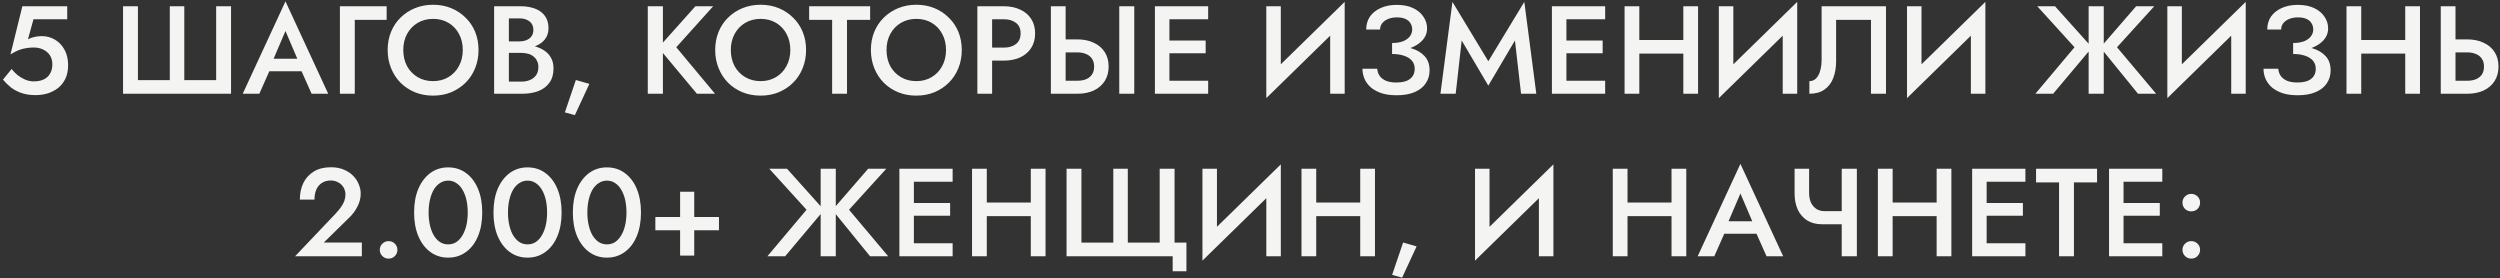 <?xml version="1.0" encoding="UTF-8"?> <svg xmlns="http://www.w3.org/2000/svg" width="800" height="89" viewBox="0 0 800 89" fill="none"><rect x="0" y="0" width="800" height="89" fill="#333333" stroke="none"/><path d="M21.794 20.88C21.794 22.507 21.514 23.92 20.954 25.12C20.394 26.32 19.621 27.32 18.634 28.12C17.647 28.893 16.527 29.48 15.274 29.88C14.047 30.253 12.754 30.44 11.394 30.44C9.687 30.44 8.181 30.213 6.874 29.76C5.567 29.307 4.434 28.707 3.474 27.96C2.514 27.187 1.674 26.36 0.954 25.48L3.714 22.08C4.274 22.8 4.927 23.467 5.674 24.08C6.447 24.667 7.274 25.147 8.154 25.52C9.034 25.867 9.914 26.04 10.794 26.04C12.074 26.04 13.154 25.827 14.034 25.4C14.914 24.973 15.581 24.347 16.034 23.52C16.514 22.693 16.754 21.72 16.754 20.6C16.754 19.453 16.487 18.48 15.954 17.68C15.421 16.88 14.701 16.267 13.794 15.84C12.887 15.413 11.887 15.2 10.794 15.2C9.994 15.2 9.194 15.267 8.394 15.4C7.621 15.507 6.821 15.72 5.994 16.04C5.194 16.36 4.314 16.813 3.354 17.4L7.154 2H21.514V6.16H10.714L8.954 12.56C9.647 12.213 10.367 11.96 11.114 11.8C11.861 11.64 12.621 11.56 13.394 11.56C14.941 11.56 16.354 11.947 17.634 12.72C18.914 13.493 19.927 14.573 20.674 15.96C21.421 17.347 21.794 18.987 21.794 20.88ZM69.174 25.64V2H73.934V30H39.374V2H44.134V25.64H54.334V2H58.974V25.64H69.174ZM84.031 22.8L84.911 18.8H97.911L98.831 22.8H84.031ZM91.351 9.92L86.951 20.2L86.871 21.24L82.991 30H77.671L91.351 0.44L105.031 30H99.711L95.911 21.48L95.791 20.32L91.351 9.92ZM108.768 2H123.728V6.36H113.528V30H108.768V2ZM129.05 16C129.05 17.92 129.45 19.64 130.25 21.16C131.077 22.653 132.21 23.827 133.65 24.68C135.09 25.533 136.73 25.96 138.57 25.96C140.437 25.96 142.077 25.533 143.49 24.68C144.93 23.827 146.05 22.653 146.85 21.16C147.677 19.64 148.09 17.92 148.09 16C148.09 14.08 147.69 12.373 146.89 10.88C146.09 9.36 144.97 8.173 143.53 7.32C142.117 6.467 140.464 6.04 138.57 6.04C136.73 6.04 135.09 6.467 133.65 7.32C132.21 8.173 131.077 9.36 130.25 10.88C129.45 12.373 129.05 14.08 129.05 16ZM124.05 16C124.05 13.893 124.41 11.96 125.13 10.2C125.85 8.44 126.864 6.92 128.17 5.64C129.504 4.333 131.05 3.32 132.81 2.6C134.597 1.88 136.517 1.52 138.57 1.52C140.677 1.52 142.61 1.88 144.37 2.6C146.13 3.32 147.664 4.333 148.97 5.64C150.304 6.92 151.33 8.44 152.05 10.2C152.77 11.96 153.13 13.893 153.13 16C153.13 18.08 152.77 20.013 152.05 21.8C151.33 23.587 150.317 25.133 149.01 26.44C147.704 27.747 146.157 28.773 144.37 29.52C142.61 30.24 140.677 30.6 138.57 30.6C136.49 30.6 134.557 30.24 132.77 29.52C130.984 28.773 129.437 27.747 128.13 26.44C126.85 25.133 125.85 23.587 125.13 21.8C124.41 20.013 124.05 18.08 124.05 16ZM161.721 15.56V13.24H166.241C167.121 13.24 167.894 13.093 168.561 12.8C169.227 12.507 169.747 12.093 170.121 11.56C170.494 11 170.681 10.333 170.681 9.56C170.681 8.387 170.267 7.48 169.441 6.84C168.614 6.2 167.547 5.88 166.241 5.88H162.841V26.12H166.761C167.827 26.12 168.774 25.947 169.601 25.6C170.427 25.253 171.081 24.733 171.561 24.04C172.041 23.347 172.281 22.48 172.281 21.44C172.281 20.693 172.134 20.04 171.841 19.48C171.574 18.893 171.187 18.413 170.681 18.04C170.201 17.64 169.627 17.36 168.961 17.2C168.294 17.013 167.561 16.92 166.761 16.92H161.721V14.32H167.041C168.401 14.32 169.681 14.467 170.881 14.76C172.081 15.053 173.147 15.507 174.081 16.12C175.041 16.733 175.787 17.52 176.321 18.48C176.854 19.44 177.121 20.587 177.121 21.92C177.121 23.76 176.681 25.28 175.801 26.48C174.947 27.68 173.761 28.573 172.241 29.16C170.747 29.72 169.014 30 167.041 30H158.121V2H166.561C168.321 2 169.867 2.253 171.201 2.76C172.561 3.267 173.614 4.04 174.361 5.08C175.134 6.12 175.521 7.44 175.521 9.04C175.521 10.427 175.134 11.613 174.361 12.6C173.614 13.56 172.561 14.293 171.201 14.8C169.867 15.307 168.321 15.56 166.561 15.56H161.721ZM184.279 25.6L188.599 26.84L183.959 36.84L180.759 35.96L184.279 25.6ZM207.29 2H212.13V30H207.29V2ZM222.53 2H228.21L216.41 15.12L228.81 30H223.01L210.69 15.24L222.53 2ZM233.863 16C233.863 17.92 234.263 19.64 235.063 21.16C235.89 22.653 237.023 23.827 238.463 24.68C239.903 25.533 241.543 25.96 243.383 25.96C245.25 25.96 246.89 25.533 248.303 24.68C249.743 23.827 250.863 22.653 251.663 21.16C252.49 19.64 252.903 17.92 252.903 16C252.903 14.08 252.503 12.373 251.703 10.88C250.903 9.36 249.783 8.173 248.343 7.32C246.93 6.467 245.276 6.04 243.383 6.04C241.543 6.04 239.903 6.467 238.463 7.32C237.023 8.173 235.89 9.36 235.063 10.88C234.263 12.373 233.863 14.08 233.863 16ZM228.863 16C228.863 13.893 229.223 11.96 229.943 10.2C230.663 8.44 231.676 6.92 232.983 5.64C234.316 4.333 235.863 3.32 237.623 2.6C239.41 1.88 241.33 1.52 243.383 1.52C245.49 1.52 247.423 1.88 249.183 2.6C250.943 3.32 252.476 4.333 253.783 5.64C255.116 6.92 256.143 8.44 256.863 10.2C257.583 11.96 257.943 13.893 257.943 16C257.943 18.08 257.583 20.013 256.863 21.8C256.143 23.587 255.13 25.133 253.823 26.44C252.516 27.747 250.97 28.773 249.183 29.52C247.423 30.24 245.49 30.6 243.383 30.6C241.303 30.6 239.37 30.24 237.583 29.52C235.796 28.773 234.25 27.747 232.943 26.44C231.663 25.133 230.663 23.587 229.943 21.8C229.223 20.013 228.863 18.08 228.863 16ZM258.922 6.36V2H278.442V6.36H271.042V30H266.282V6.36H258.922ZM283.686 16C283.686 17.92 284.086 19.64 284.886 21.16C285.713 22.653 286.846 23.827 288.286 24.68C289.726 25.533 291.366 25.96 293.206 25.96C295.073 25.96 296.713 25.533 298.126 24.68C299.566 23.827 300.686 22.653 301.486 21.16C302.313 19.64 302.726 17.92 302.726 16C302.726 14.08 302.326 12.373 301.526 10.88C300.726 9.36 299.606 8.173 298.166 7.32C296.753 6.467 295.1 6.04 293.206 6.04C291.366 6.04 289.726 6.467 288.286 7.32C286.846 8.173 285.713 9.36 284.886 10.88C284.086 12.373 283.686 14.08 283.686 16ZM278.686 16C278.686 13.893 279.046 11.96 279.766 10.2C280.486 8.44 281.5 6.92 282.806 5.64C284.14 4.333 285.686 3.32 287.446 2.6C289.233 1.88 291.153 1.52 293.206 1.52C295.313 1.52 297.246 1.88 299.006 2.6C300.766 3.32 302.3 4.333 303.606 5.64C304.94 6.92 305.966 8.44 306.686 10.2C307.406 11.96 307.766 13.893 307.766 16C307.766 18.08 307.406 20.013 306.686 21.8C305.966 23.587 304.953 25.133 303.646 26.44C302.34 27.747 300.793 28.773 299.006 29.52C297.246 30.24 295.313 30.6 293.206 30.6C291.126 30.6 289.193 30.24 287.406 29.52C285.62 28.773 284.073 27.747 282.766 26.44C281.486 25.133 280.486 23.587 279.766 21.8C279.046 20.013 278.686 18.08 278.686 16ZM312.757 2H317.477V30H312.757V2ZM315.557 6.16V2H321.197C323.223 2 324.983 2.36 326.477 3.08C327.997 3.773 329.17 4.773 329.997 6.08C330.823 7.36 331.237 8.893 331.237 10.68C331.237 12.467 330.823 14.013 329.997 15.32C329.17 16.627 327.997 17.64 326.477 18.36C324.983 19.053 323.223 19.4 321.197 19.4H315.557V15.24H321.197C322.823 15.24 324.13 14.853 325.117 14.08C326.103 13.307 326.597 12.173 326.597 10.68C326.597 9.187 326.103 8.067 325.117 7.32C324.13 6.547 322.823 6.16 321.197 6.16H315.557ZM358.162 2H362.962V30H358.162V2ZM336.282 2H341.002V30H336.282V2ZM339.082 16.76V12.6H344.722C346.748 12.6 348.508 12.96 350.002 13.68C351.522 14.373 352.695 15.373 353.522 16.68C354.348 17.96 354.762 19.507 354.762 21.32C354.762 23.08 354.348 24.613 353.522 25.92C352.695 27.227 351.522 28.24 350.002 28.96C348.508 29.653 346.748 30 344.722 30H339.082V25.84H344.722C345.788 25.84 346.722 25.68 347.522 25.36C348.348 25.013 348.988 24.507 349.442 23.84C349.895 23.147 350.122 22.307 350.122 21.32C350.122 20.307 349.895 19.467 349.442 18.8C348.988 18.107 348.348 17.6 347.522 17.28C346.722 16.933 345.788 16.76 344.722 16.76H339.082ZM372.492 30V25.84H386.612V30H372.492ZM372.492 6.16V2H386.612V6.16H372.492ZM372.492 17.04V12.96H385.812V17.04H372.492ZM369.572 2H374.212V30H369.572V2ZM430.096 7.08L405.216 31.4L405.416 24.92L430.296 0.6L430.096 7.08ZM409.856 2V26.12L405.216 31.4V2H409.856ZM430.296 0.6V30H425.656V6L430.296 0.6ZM445.465 16.28V13.76C446.852 13.76 448.025 13.573 448.985 13.2C449.945 12.8 450.665 12.28 451.145 11.64C451.652 10.973 451.905 10.24 451.905 9.44C451.905 8.693 451.718 8.027 451.345 7.44C450.998 6.827 450.452 6.36 449.705 6.04C448.985 5.72 448.078 5.56 446.985 5.56C445.945 5.56 445.012 5.733 444.185 6.08C443.385 6.4 442.758 6.853 442.305 7.44C441.852 8.027 441.625 8.693 441.625 9.44H437.185C437.185 7.893 437.572 6.533 438.345 5.36C439.145 4.187 440.278 3.267 441.745 2.6C443.212 1.907 444.958 1.56 446.985 1.56C449.038 1.56 450.785 1.907 452.225 2.6C453.665 3.293 454.758 4.213 455.505 5.36C456.278 6.48 456.665 7.733 456.665 9.12C456.665 10.187 456.385 11.16 455.825 12.04C455.265 12.92 454.478 13.68 453.465 14.32C452.478 14.96 451.292 15.453 449.905 15.8C448.545 16.12 447.065 16.28 445.465 16.28ZM446.945 30.48C445.105 30.48 443.505 30.267 442.145 29.84C440.785 29.387 439.638 28.773 438.705 28C437.798 27.2 437.118 26.293 436.665 25.28C436.212 24.24 435.985 23.147 435.985 22H440.705C440.785 22.907 441.065 23.693 441.545 24.36C442.025 25 442.705 25.507 443.585 25.88C444.492 26.227 445.585 26.4 446.865 26.4C448.785 26.4 450.238 26.013 451.225 25.24C452.212 24.467 452.705 23.387 452.705 22C452.705 20.987 452.412 20.133 451.825 19.44C451.238 18.747 450.398 18.213 449.305 17.84C448.238 17.467 446.958 17.28 445.465 17.28V14.6C447.732 14.6 449.772 14.88 451.585 15.44C453.398 15.973 454.825 16.813 455.865 17.96C456.932 19.107 457.465 20.627 457.465 22.52C457.465 24.093 457.052 25.48 456.225 26.68C455.425 27.88 454.238 28.813 452.665 29.48C451.118 30.147 449.212 30.48 446.945 30.48ZM467.74 12.96L465.82 30H460.94L464.78 0.6L476.26 19.6L487.78 0.6L491.62 30H486.74L484.78 12.96L476.26 27.4L467.74 12.96ZM499.531 30V25.84H513.651V30H499.531ZM499.531 6.16V2H513.651V6.16H499.531ZM499.531 17.04V12.96H512.851V17.04H499.531ZM496.611 2H501.251V30H496.611V2ZM521.743 17.16V12.8H541.703V17.16H521.743ZM538.663 2H543.383V30H538.663V2ZM519.863 2H524.583V30H519.863V2ZM574.909 7.08L550.029 31.4L550.229 24.92L575.109 0.6L574.909 7.08ZM554.669 2V26.12L550.029 31.4V2H554.669ZM575.109 0.6V30H570.469V6L575.109 0.6ZM603.518 2V30H598.718V6.36H587.558V19.52C587.558 21.573 587.251 23.4 586.638 25C586.024 26.573 585.078 27.8 583.798 28.68C582.544 29.56 580.944 30 578.998 30V25.96C579.638 25.96 580.198 25.8 580.678 25.48C581.158 25.133 581.558 24.667 581.878 24.08C582.224 23.467 582.478 22.747 582.638 21.92C582.824 21.093 582.918 20.187 582.918 19.2V2H603.518ZM635.123 7.08L610.243 31.4L610.443 24.92L635.323 0.6L635.123 7.08ZM614.883 2V26.12L610.243 31.4V2H614.883ZM635.323 0.6V30H630.683V6L635.323 0.6ZM657.604 2L669.444 15.2L657.004 30H651.324L663.844 15.12L651.924 2H657.604ZM668.364 2H673.204V30H668.364V2ZM683.564 2H689.364L677.444 15.12L689.964 30H684.164L672.124 15.2L683.564 2ZM718.432 7.08L693.552 31.4L693.752 24.92L718.632 0.6L718.432 7.08ZM698.192 2V26.12L693.552 31.4V2H698.192ZM718.632 0.6V30H713.992V6L718.632 0.6ZM733.801 16.28V13.76C735.188 13.76 736.361 13.573 737.321 13.2C738.281 12.8 739.001 12.28 739.481 11.64C739.988 10.973 740.241 10.24 740.241 9.44C740.241 8.693 740.054 8.027 739.681 7.44C739.334 6.827 738.788 6.36 738.041 6.04C737.321 5.72 736.414 5.56 735.321 5.56C734.281 5.56 733.348 5.733 732.521 6.08C731.721 6.4 731.094 6.853 730.641 7.44C730.188 8.027 729.961 8.693 729.961 9.44H725.521C725.521 7.893 725.908 6.533 726.681 5.36C727.481 4.187 728.614 3.267 730.081 2.6C731.548 1.907 733.294 1.56 735.321 1.56C737.374 1.56 739.121 1.907 740.561 2.6C742.001 3.293 743.094 4.213 743.841 5.36C744.614 6.48 745.001 7.733 745.001 9.12C745.001 10.187 744.721 11.16 744.161 12.04C743.601 12.92 742.814 13.68 741.801 14.32C740.814 14.96 739.628 15.453 738.241 15.8C736.881 16.12 735.401 16.28 733.801 16.28ZM735.281 30.48C733.441 30.48 731.841 30.267 730.481 29.84C729.121 29.387 727.974 28.773 727.041 28C726.134 27.2 725.454 26.293 725.001 25.28C724.548 24.24 724.321 23.147 724.321 22H729.041C729.121 22.907 729.401 23.693 729.881 24.36C730.361 25 731.041 25.507 731.921 25.88C732.828 26.227 733.921 26.4 735.201 26.4C737.121 26.4 738.574 26.013 739.561 25.24C740.548 24.467 741.041 23.387 741.041 22C741.041 20.987 740.748 20.133 740.161 19.44C739.574 18.747 738.734 18.213 737.641 17.84C736.574 17.467 735.294 17.28 733.801 17.28V14.6C736.068 14.6 738.108 14.88 739.921 15.44C741.734 15.973 743.161 16.813 744.201 17.96C745.268 19.107 745.801 20.627 745.801 22.52C745.801 24.093 745.388 25.48 744.561 26.68C743.761 27.88 742.574 28.813 741.001 29.48C739.454 30.147 737.548 30.48 735.281 30.48ZM752.755 17.16V12.8H772.715V17.16H752.755ZM769.675 2H774.395V30H769.675V2ZM750.875 2H755.595V30H750.875V2ZM781.041 2H785.761V30H781.041V2ZM783.841 16.76V12.6H789.481C791.508 12.6 793.268 12.96 794.761 13.68C796.281 14.373 797.454 15.373 798.281 16.68C799.108 17.96 799.521 19.507 799.521 21.32C799.521 23.08 799.108 24.613 798.281 25.92C797.454 27.227 796.281 28.24 794.761 28.96C793.268 29.653 791.508 30 789.481 30H783.841V25.84H789.481C790.548 25.84 791.481 25.68 792.281 25.36C793.108 25.013 793.748 24.507 794.201 23.84C794.654 23.147 794.881 22.307 794.881 21.32C794.881 20.307 794.654 19.467 794.201 18.8C793.748 18.107 793.108 17.6 792.281 17.28C791.481 16.933 790.548 16.76 789.481 16.76H783.841ZM94.43 82L107.39 68.36C108.056 67.64 108.63 66.947 109.11 66.28C109.59 65.613 109.95 64.947 110.19 64.28C110.43 63.613 110.55 62.907 110.55 62.16C110.55 61.627 110.443 61.107 110.23 60.6C110.043 60.067 109.736 59.587 109.31 59.16C108.91 58.733 108.416 58.4 107.83 58.16C107.243 57.893 106.563 57.76 105.79 57.76C104.723 57.76 103.803 58.013 103.03 58.52C102.256 59 101.656 59.707 101.23 60.64C100.83 61.573 100.63 62.653 100.63 63.88H95.95C95.95 61.88 96.323 60.107 97.07 58.56C97.843 56.987 98.963 55.76 100.43 54.88C101.923 53.973 103.736 53.52 105.87 53.52C107.496 53.52 108.91 53.787 110.11 54.32C111.31 54.827 112.296 55.493 113.07 56.32C113.87 57.147 114.456 58.053 114.83 59.04C115.23 60.027 115.43 60.987 115.43 61.92C115.43 63.387 115.07 64.8 114.35 66.16C113.656 67.52 112.736 68.733 111.59 69.8L103.63 77.6H115.79V82H94.43ZM121.53 79.96C121.53 79.187 121.797 78.533 122.33 78C122.89 77.44 123.557 77.16 124.33 77.16C125.157 77.16 125.837 77.44 126.37 78C126.904 78.533 127.17 79.187 127.17 79.96C127.17 80.707 126.904 81.36 126.37 81.92C125.837 82.48 125.157 82.76 124.33 82.76C123.557 82.76 122.89 82.48 122.33 81.92C121.797 81.36 121.53 80.707 121.53 79.96ZM137.154 68C137.154 69.493 137.301 70.867 137.594 72.12C137.887 73.373 138.301 74.453 138.834 75.36C139.394 76.267 140.061 76.973 140.834 77.48C141.607 77.96 142.461 78.2 143.394 78.2C144.381 78.2 145.247 77.96 145.994 77.48C146.767 76.973 147.421 76.267 147.954 75.36C148.514 74.453 148.941 73.373 149.234 72.12C149.527 70.867 149.674 69.493 149.674 68C149.674 66.507 149.527 65.133 149.234 63.88C148.941 62.627 148.514 61.547 147.954 60.64C147.421 59.733 146.767 59.04 145.994 58.56C145.247 58.053 144.381 57.8 143.394 57.8C142.461 57.8 141.607 58.053 140.834 58.56C140.061 59.04 139.394 59.733 138.834 60.64C138.301 61.547 137.887 62.627 137.594 63.88C137.301 65.133 137.154 66.507 137.154 68ZM132.514 68C132.514 65.093 132.967 62.56 133.874 60.4C134.807 58.24 136.087 56.56 137.714 55.36C139.367 54.16 141.261 53.56 143.394 53.56C145.581 53.56 147.487 54.16 149.114 55.36C150.767 56.56 152.047 58.24 152.954 60.4C153.861 62.56 154.314 65.093 154.314 68C154.314 70.907 153.861 73.44 152.954 75.6C152.047 77.76 150.767 79.44 149.114 80.64C147.487 81.84 145.581 82.44 143.394 82.44C141.261 82.44 139.367 81.84 137.714 80.64C136.087 79.44 134.807 77.76 133.874 75.6C132.967 73.44 132.514 70.907 132.514 68ZM162.554 68C162.554 69.493 162.701 70.867 162.994 72.12C163.287 73.373 163.701 74.453 164.234 75.36C164.794 76.267 165.461 76.973 166.234 77.48C167.007 77.96 167.861 78.2 168.794 78.2C169.781 78.2 170.647 77.96 171.394 77.48C172.167 76.973 172.821 76.267 173.354 75.36C173.914 74.453 174.341 73.373 174.634 72.12C174.927 70.867 175.074 69.493 175.074 68C175.074 66.507 174.927 65.133 174.634 63.88C174.341 62.627 173.914 61.547 173.354 60.64C172.821 59.733 172.167 59.04 171.394 58.56C170.647 58.053 169.781 57.8 168.794 57.8C167.861 57.8 167.007 58.053 166.234 58.56C165.461 59.04 164.794 59.733 164.234 60.64C163.701 61.547 163.287 62.627 162.994 63.88C162.701 65.133 162.554 66.507 162.554 68ZM157.914 68C157.914 65.093 158.367 62.56 159.274 60.4C160.207 58.24 161.487 56.56 163.114 55.36C164.767 54.16 166.661 53.56 168.794 53.56C170.981 53.56 172.887 54.16 174.514 55.36C176.167 56.56 177.447 58.24 178.354 60.4C179.261 62.56 179.714 65.093 179.714 68C179.714 70.907 179.261 73.44 178.354 75.6C177.447 77.76 176.167 79.44 174.514 80.64C172.887 81.84 170.981 82.44 168.794 82.44C166.661 82.44 164.767 81.84 163.114 80.64C161.487 79.44 160.207 77.76 159.274 75.6C158.367 73.44 157.914 70.907 157.914 68ZM187.954 68C187.954 69.493 188.101 70.867 188.394 72.12C188.687 73.373 189.101 74.453 189.634 75.36C190.194 76.267 190.861 76.973 191.634 77.48C192.407 77.96 193.261 78.2 194.194 78.2C195.181 78.2 196.047 77.96 196.794 77.48C197.567 76.973 198.221 76.267 198.754 75.36C199.314 74.453 199.741 73.373 200.034 72.12C200.327 70.867 200.474 69.493 200.474 68C200.474 66.507 200.327 65.133 200.034 63.88C199.741 62.627 199.314 61.547 198.754 60.64C198.221 59.733 197.567 59.04 196.794 58.56C196.047 58.053 195.181 57.8 194.194 57.8C193.261 57.8 192.407 58.053 191.634 58.56C190.861 59.04 190.194 59.733 189.634 60.64C189.101 61.547 188.687 62.627 188.394 63.88C188.101 65.133 187.954 66.507 187.954 68ZM183.314 68C183.314 65.093 183.767 62.56 184.674 60.4C185.607 58.24 186.887 56.56 188.514 55.36C190.167 54.16 192.061 53.56 194.194 53.56C196.381 53.56 198.287 54.16 199.914 55.36C201.567 56.56 202.847 58.24 203.754 60.4C204.661 62.56 205.114 65.093 205.114 68C205.114 70.907 204.661 73.44 203.754 75.6C202.847 77.76 201.567 79.44 199.914 80.64C198.287 81.84 196.381 82.44 194.194 82.44C192.061 82.44 190.167 81.84 188.514 80.64C186.887 79.44 185.607 77.76 184.674 75.6C183.767 73.44 183.314 70.907 183.314 68ZM209.714 73.68V69.44H230.074V73.68H209.714ZM217.634 61.36H222.154V81.8H217.634V61.36ZM251.853 54L263.693 67.2L251.253 82H245.573L258.093 67.12L246.173 54H251.853ZM262.613 54H267.453V82H262.613V54ZM277.813 54H283.613L271.693 67.12L284.213 82H278.413L266.373 67.2L277.813 54ZM290.721 82V77.84H304.841V82H290.721ZM290.721 58.16V54H304.841V58.16H290.721ZM290.721 69.04V64.96H304.041V69.04H290.721ZM287.801 54H292.441V82H287.801V54ZM312.933 69.16V64.8H332.893V69.16H312.933ZM329.853 54H334.573V82H329.853V54ZM311.053 54H315.773V82H311.053V54ZM371.098 77.64V54H375.858V77.64H379.658V86.8H375.258V82H341.298V54H346.058V77.64H356.258V54H360.898V77.64H371.098ZM409.663 59.08L384.783 83.4L384.983 76.92L409.863 52.6L409.663 59.08ZM389.423 54V78.12L384.783 83.4V54H389.423ZM409.863 52.6V82H405.223V58L409.863 52.6ZM418.352 69.16V64.8H438.312V69.16H418.352ZM435.272 54H439.992V82H435.272V54ZM416.472 54H421.192V82H416.472V54ZM448.997 77.6L453.317 78.84L448.677 88.84L445.477 87.96L448.997 77.6ZM496.888 59.08L472.008 83.4L472.208 76.92L497.088 52.6L496.888 59.08ZM476.648 54V78.12L472.008 83.4V54H476.648ZM497.088 52.6V82H492.448V58L497.088 52.6ZM517.969 69.16V64.8H537.929V69.16H517.969ZM534.889 54H539.609V82H534.889V54ZM516.089 54H520.809V82H516.089V54ZM549.614 74.8L550.494 70.8H563.494L564.414 74.8H549.614ZM556.934 61.92L552.534 72.2L552.454 73.24L548.574 82H543.254L556.934 52.44L570.614 82H565.294L561.494 73.48L561.374 72.32L556.934 61.92ZM583.032 71.76L583.832 67.56H591.712V71.76H583.032ZM589.352 54H594.192V82H589.352V54ZM578.912 54V61.72C578.912 62.867 579.098 63.88 579.472 64.76C579.872 65.613 580.432 66.293 581.152 66.8C581.898 67.307 582.792 67.56 583.832 67.56L583.032 71.76C581.138 71.76 579.525 71.333 578.192 70.48C576.885 69.6 575.898 68.427 575.232 66.96C574.592 65.493 574.272 63.867 574.272 62.08V54H578.912ZM602.802 69.16V64.8H622.762V69.16H602.802ZM619.722 54H624.442V82H619.722V54ZM600.922 54H605.642V82H600.922V54ZM634.007 82V77.84H648.127V82H634.007ZM634.007 58.16V54H648.127V58.16H634.007ZM634.007 69.04V64.96H647.327V69.04H634.007ZM631.087 54H635.727V82H631.087V54ZM651.539 58.36V54H671.059V58.36H663.659V82H658.899V58.36H651.539ZM677.815 82V77.84H691.935V82H677.815ZM677.815 58.16V54H691.935V58.16H677.815ZM677.815 69.04V64.96H691.135V69.04H677.815ZM674.895 54H679.535V82H674.895V54ZM698.387 79.96C698.387 79.187 698.653 78.533 699.187 78C699.747 77.44 700.413 77.16 701.187 77.16C702.013 77.16 702.693 77.44 703.227 78C703.76 78.533 704.027 79.187 704.027 79.96C704.027 80.707 703.76 81.36 703.227 81.92C702.693 82.48 702.013 82.76 701.187 82.76C700.413 82.76 699.747 82.48 699.187 81.92C698.653 81.36 698.387 80.707 698.387 79.96ZM698.387 64.84C698.387 64.067 698.653 63.413 699.187 62.88C699.747 62.32 700.413 62.04 701.187 62.04C702.013 62.04 702.693 62.32 703.227 62.88C703.76 63.413 704.027 64.067 704.027 64.84C704.027 65.613 703.76 66.28 703.227 66.84C702.693 67.373 702.013 67.64 701.187 67.64C700.413 67.64 699.747 67.373 699.187 66.84C698.653 66.28 698.387 65.613 698.387 64.84Z" fill="#F4F4F3"></path></svg> 